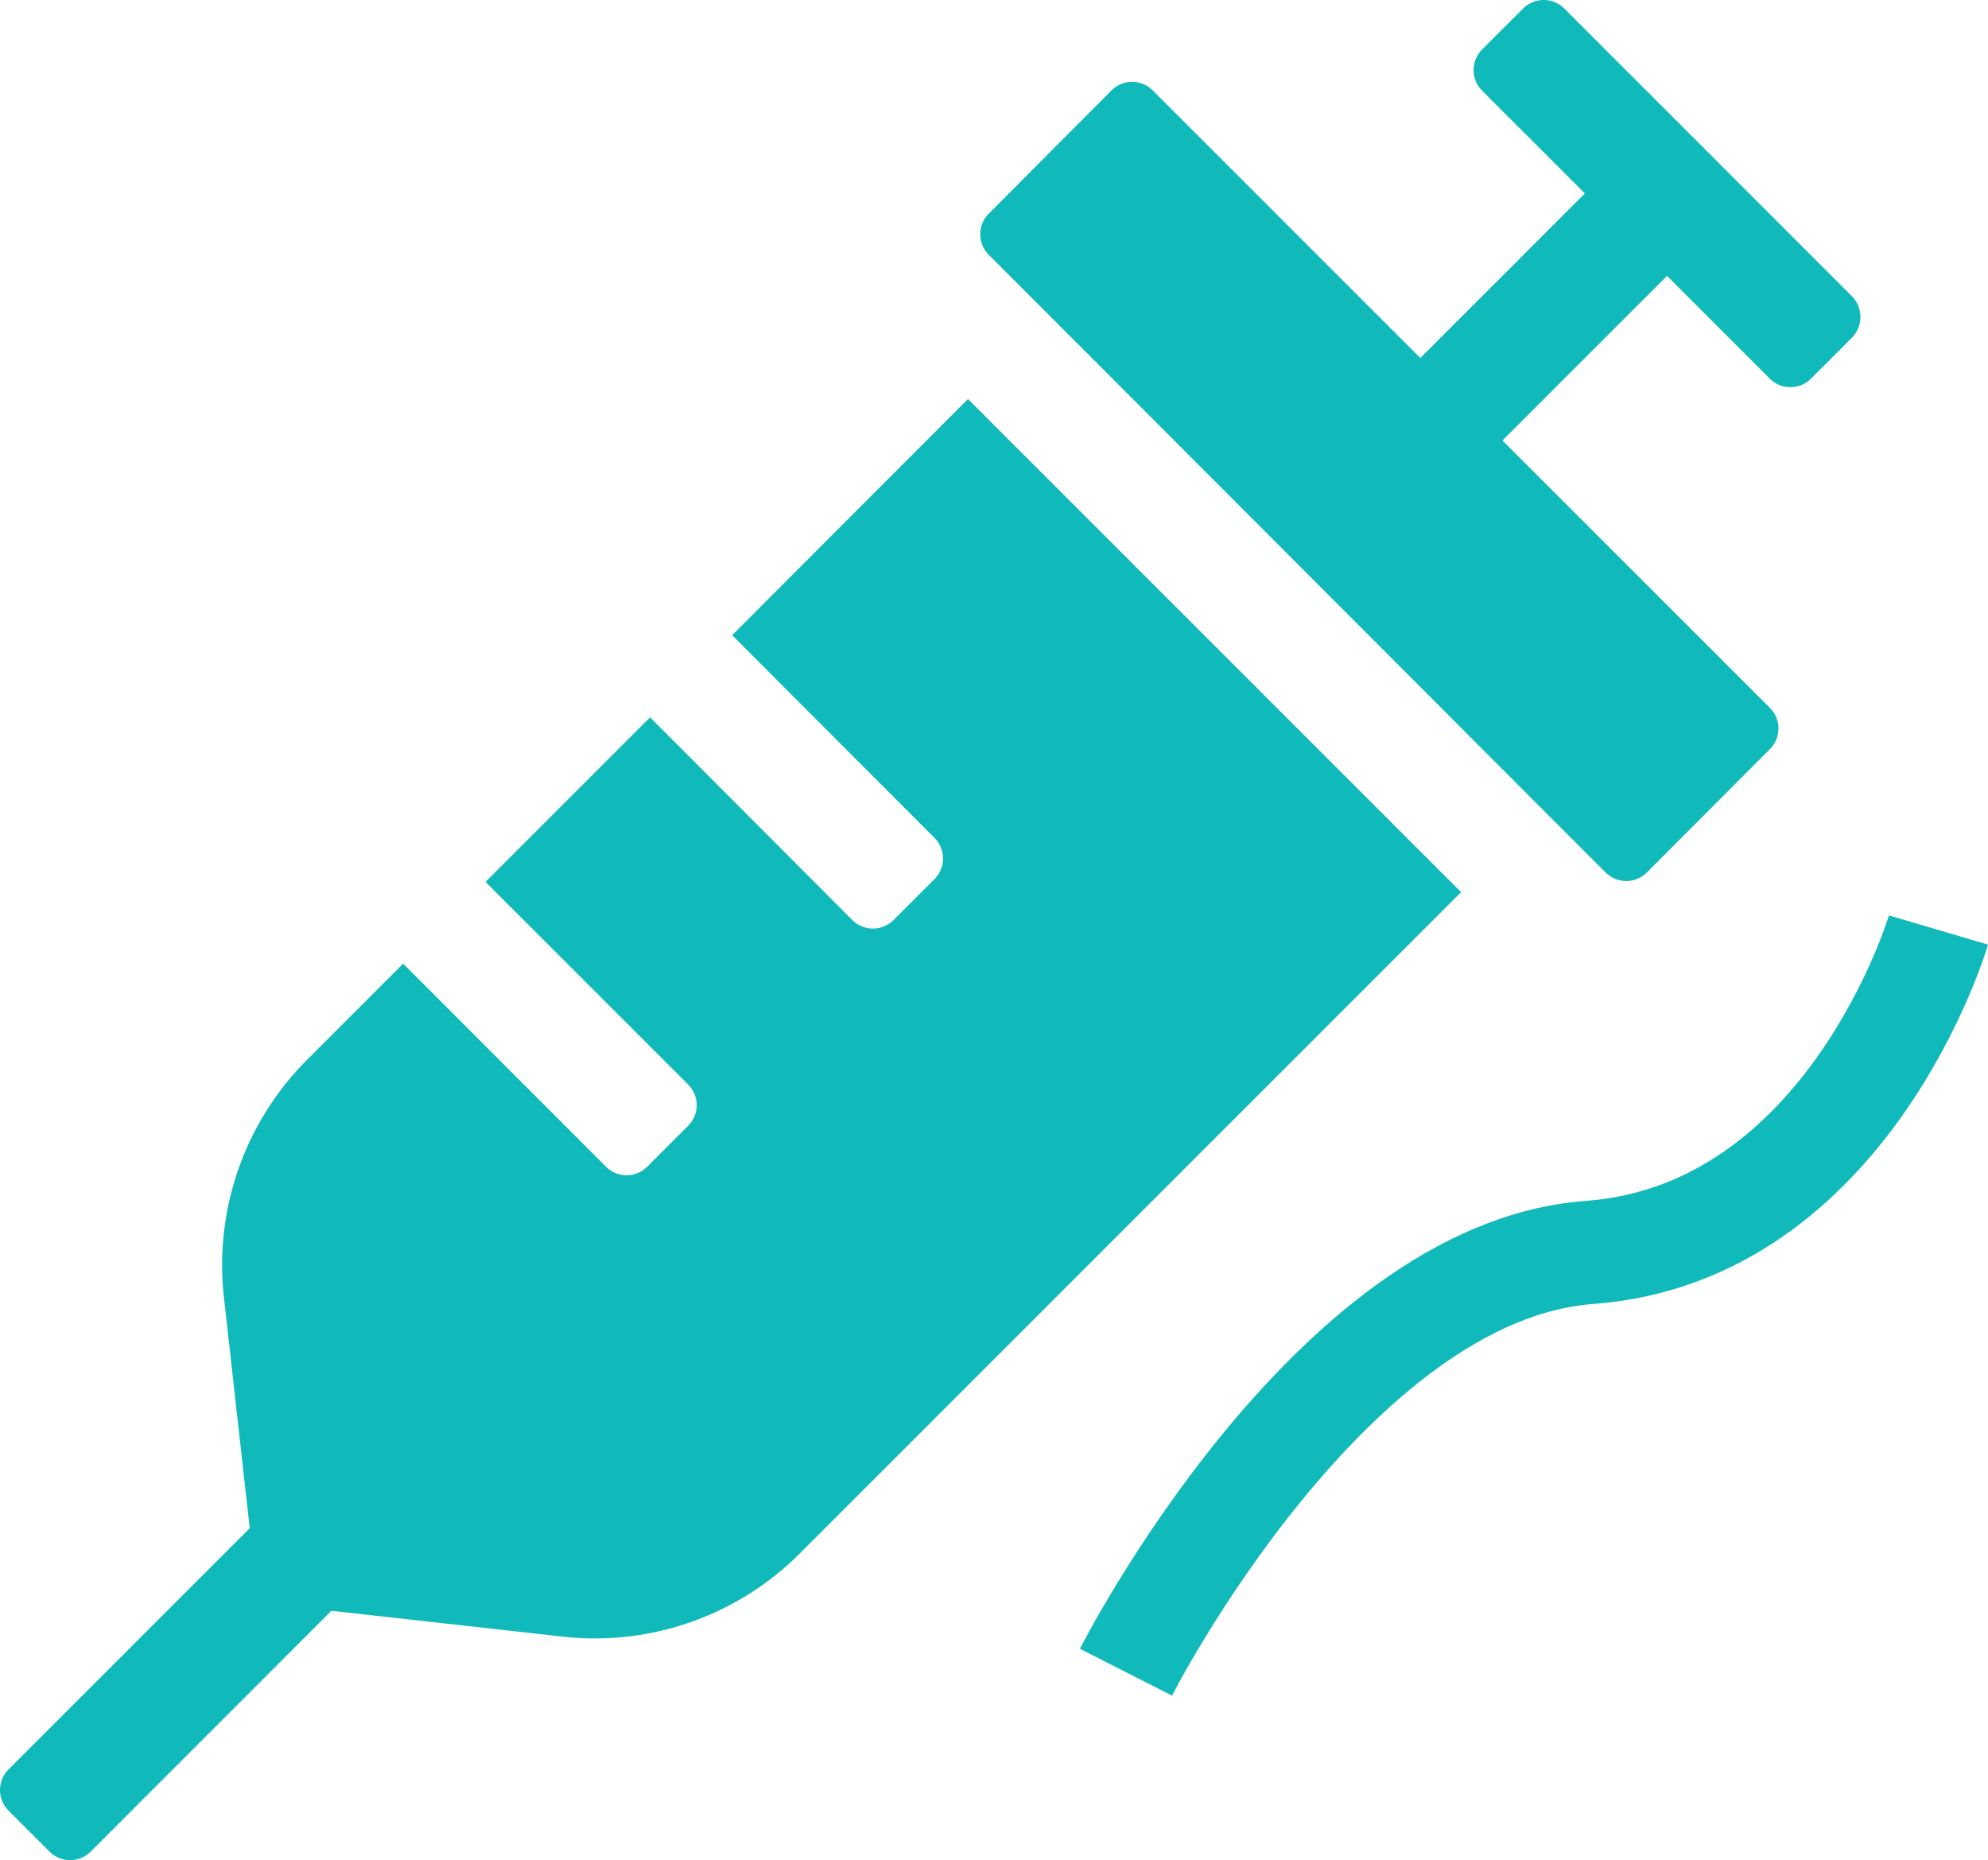 <svg xmlns="http://www.w3.org/2000/svg" width="38.473" height="35.996" viewBox="0 0 38.473 35.996">
  <g id="Group_281" data-name="Group 281" transform="translate(-459 -3981.558)">
    <path id="Icon_awesome-syringe" data-name="Icon awesome-syringe" d="M14.168,12.291l3.916,3.923a.564.564,0,0,1,0,.795l-.795.795a.564.564,0,0,1-.795,0L12.579,13.88,9.394,17.065l3.923,3.923a.564.564,0,0,1,0,.795l-.795.795a.564.564,0,0,1-.795,0L7.8,18.647,5.948,20.5a5.618,5.618,0,0,0-1.617,4.6l.5,4.472L.162,34.242a.564.564,0,0,0,0,.795l.795.795a.564.564,0,0,0,.795,0L6.412,31.17l4.472.5a5.6,5.6,0,0,0,4.6-1.617l12.79-12.79L18.731,7.72l-4.563,4.57Zm21.67-6.56L30.27.162a.564.564,0,0,0-.795,0L28.68.956a.564.564,0,0,0,0,.795l1.99,1.99L27.485,6.926l-3.98-3.98-1.2-1.2a.564.564,0,0,0-.795,0L19.132,4.134a.564.564,0,0,0,0,.795l1.2,1.2,9.541,9.555,1.2,1.2a.564.564,0,0,0,.795,0l2.384-2.391a.564.564,0,0,0,0-.795L29.074,8.522l3.185-3.185,1.99,1.99a.564.564,0,0,0,.795,0l.795-.795a.573.573,0,0,0,0-.8Z" transform="translate(459.002 3981.56)" fill="#11baba"/>
    <path id="Path_159" data-name="Path 159" d="M14746.515,9286.779s-1.73,5.867-6.757,6.24-8.968,8.123-8.968,8.123" transform="translate(-14250 -5287.223)" fill="none" stroke="#11baba" stroke-width="2"/>
  </g>
</svg>
